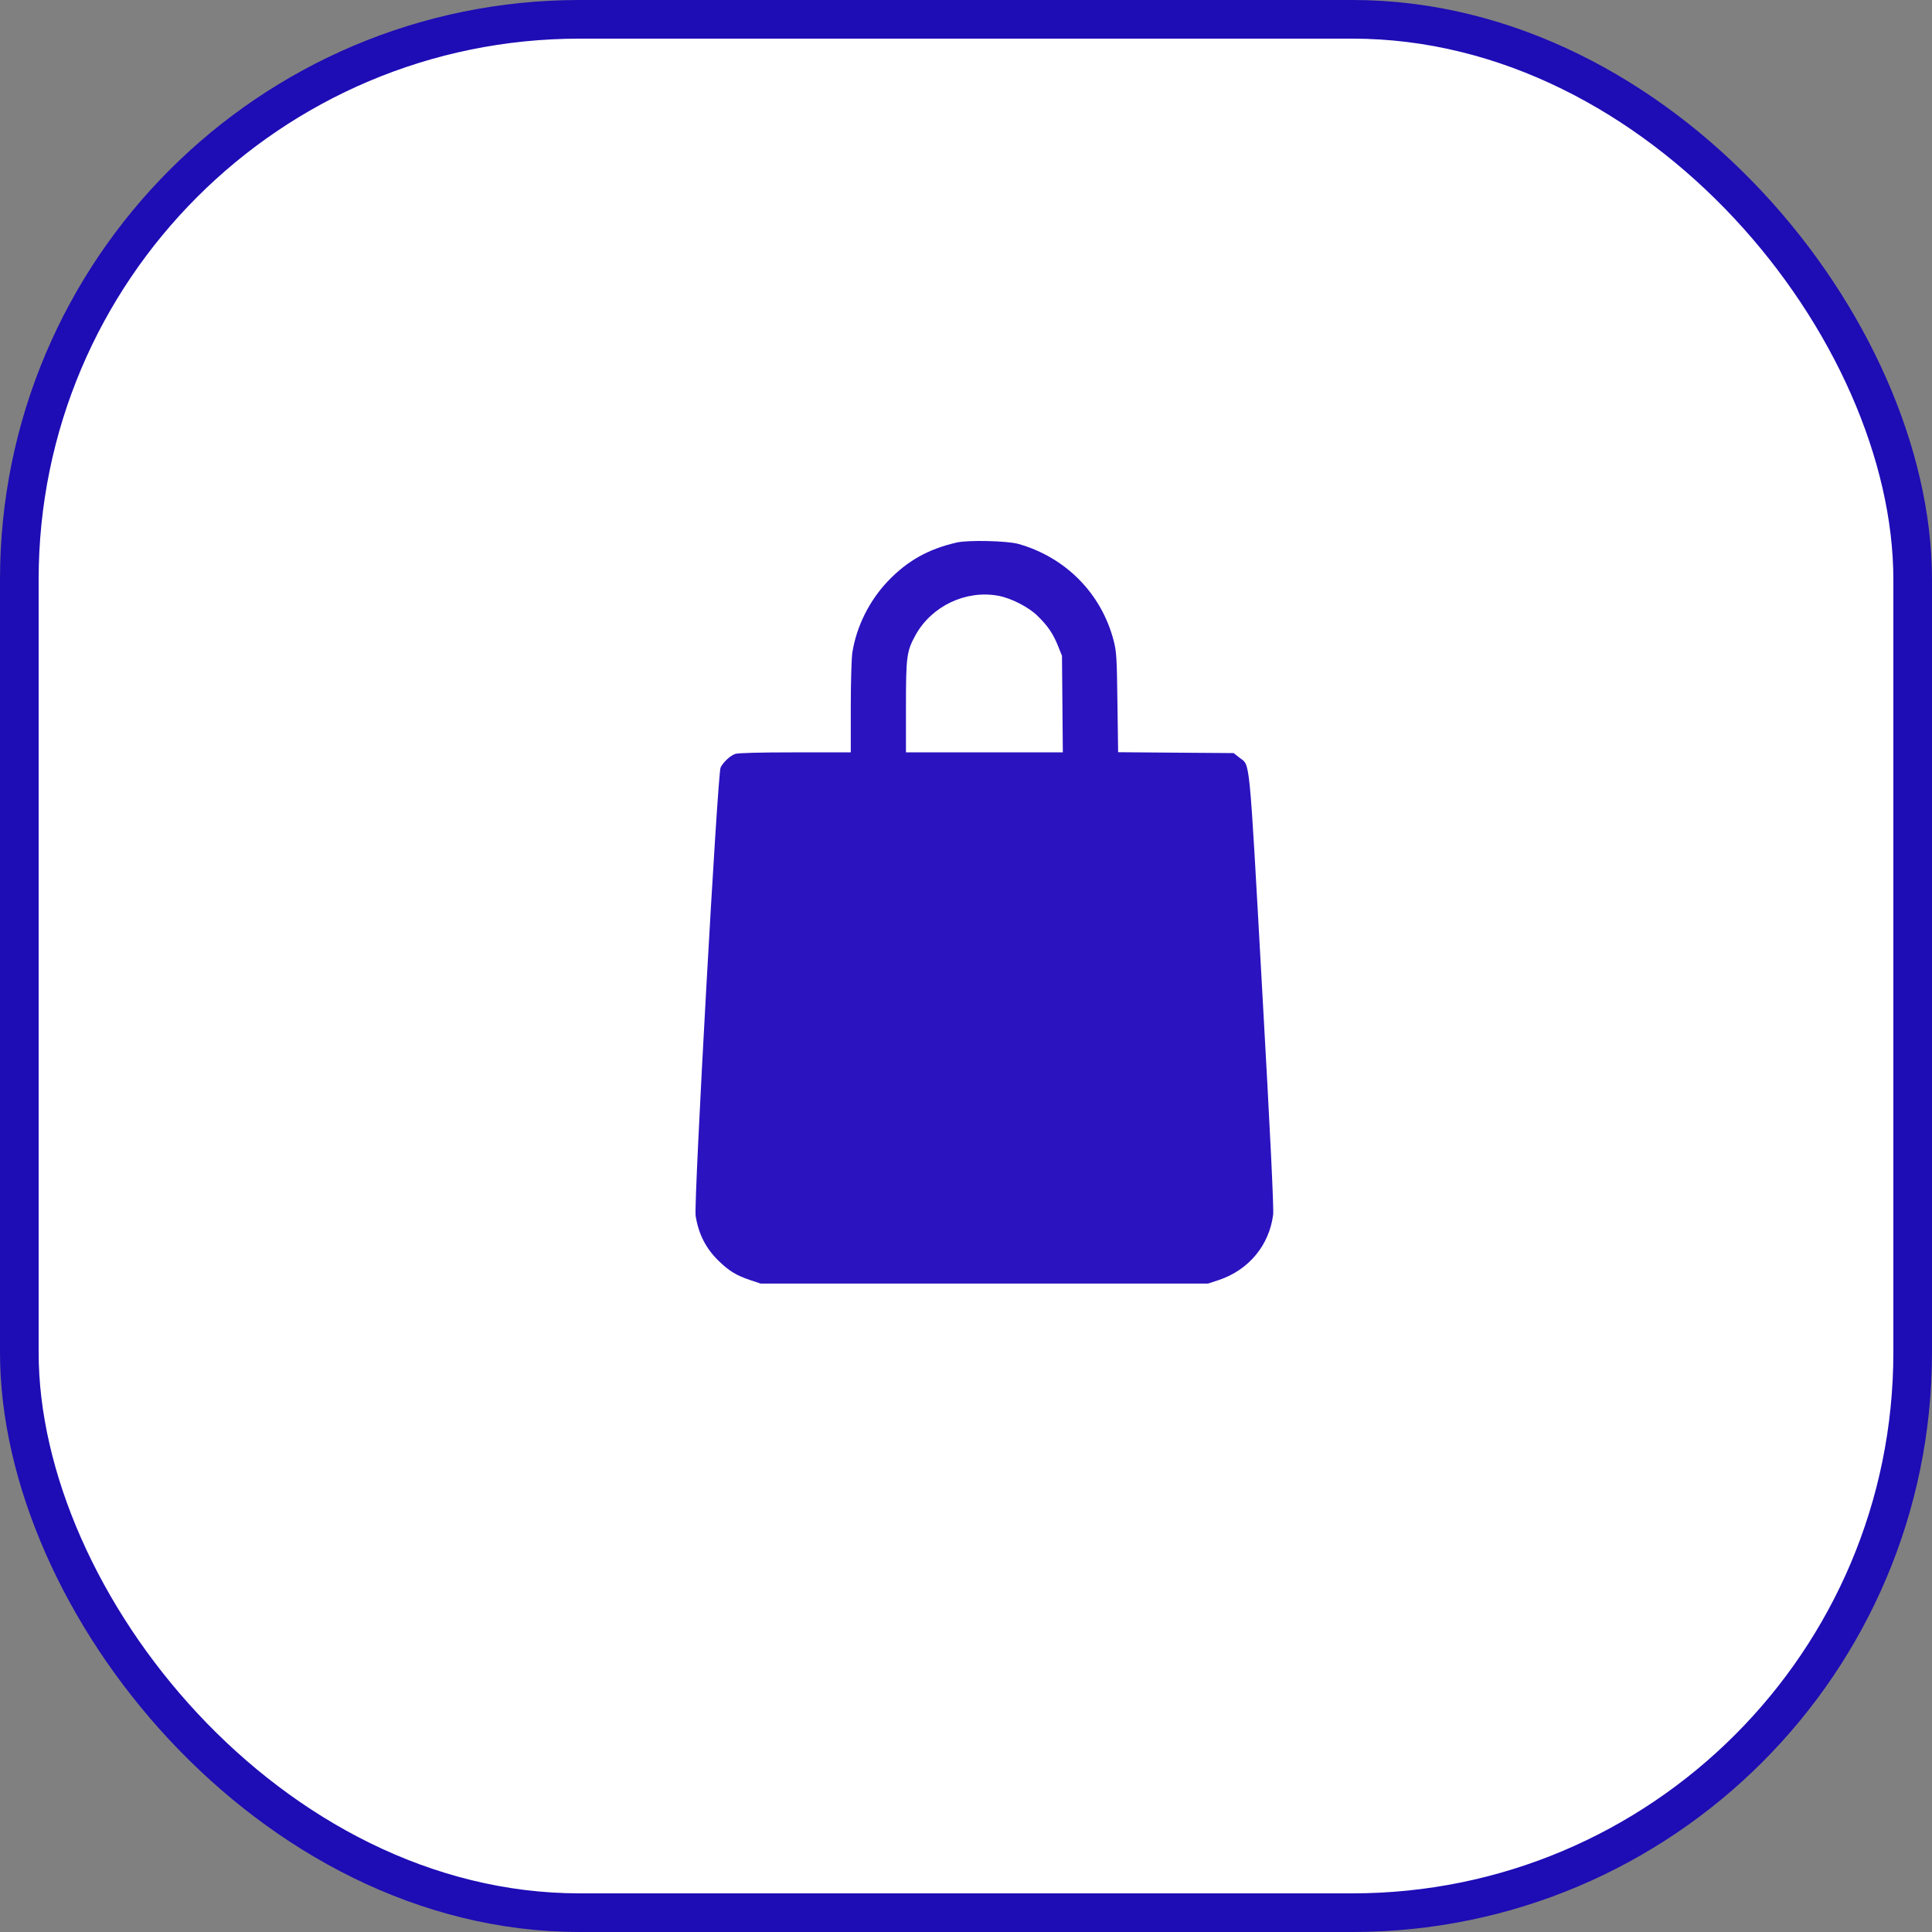 <?xml version="1.0" encoding="UTF-8"?> <svg xmlns="http://www.w3.org/2000/svg" width="50" height="50" viewBox="0 0 50 50" fill="none"><rect x="0" y="0" width="50" height="50" fill="#808080" stroke="none"/><rect x="0.5" y="0.5" width="49" height="49" rx="14.5" fill="white" stroke="#1E0CB5"></rect><path d="M24.761 14.04C24.021 14.209 23.476 14.517 22.973 15.046C22.496 15.55 22.169 16.207 22.06 16.879C22.037 17.015 22.018 17.653 22.018 18.295V19.471H20.576C19.645 19.471 19.093 19.486 19.025 19.512C18.893 19.561 18.724 19.719 18.649 19.862C18.57 20.016 17.951 31.134 18.003 31.465C18.078 31.942 18.274 32.321 18.608 32.64C18.867 32.892 19.059 33.008 19.404 33.125L19.686 33.219H25.474H31.262L31.548 33.125C32.318 32.866 32.848 32.227 32.949 31.435C32.968 31.281 32.878 29.391 32.664 25.597C32.318 19.396 32.359 19.835 32.074 19.606L31.927 19.49L30.432 19.479L28.937 19.467L28.919 18.183C28.904 17.018 28.896 16.868 28.821 16.579C28.506 15.362 27.581 14.423 26.357 14.077C26.064 13.995 25.057 13.972 24.761 14.04ZM25.835 15.418C26.165 15.478 26.624 15.711 26.857 15.944C27.116 16.196 27.258 16.406 27.382 16.718L27.484 16.973L27.495 18.22L27.506 19.471H25.478H23.446V18.295C23.446 16.977 23.465 16.853 23.698 16.429C24.114 15.685 24.993 15.264 25.835 15.418Z" fill="#2B13C0"></path></svg> 